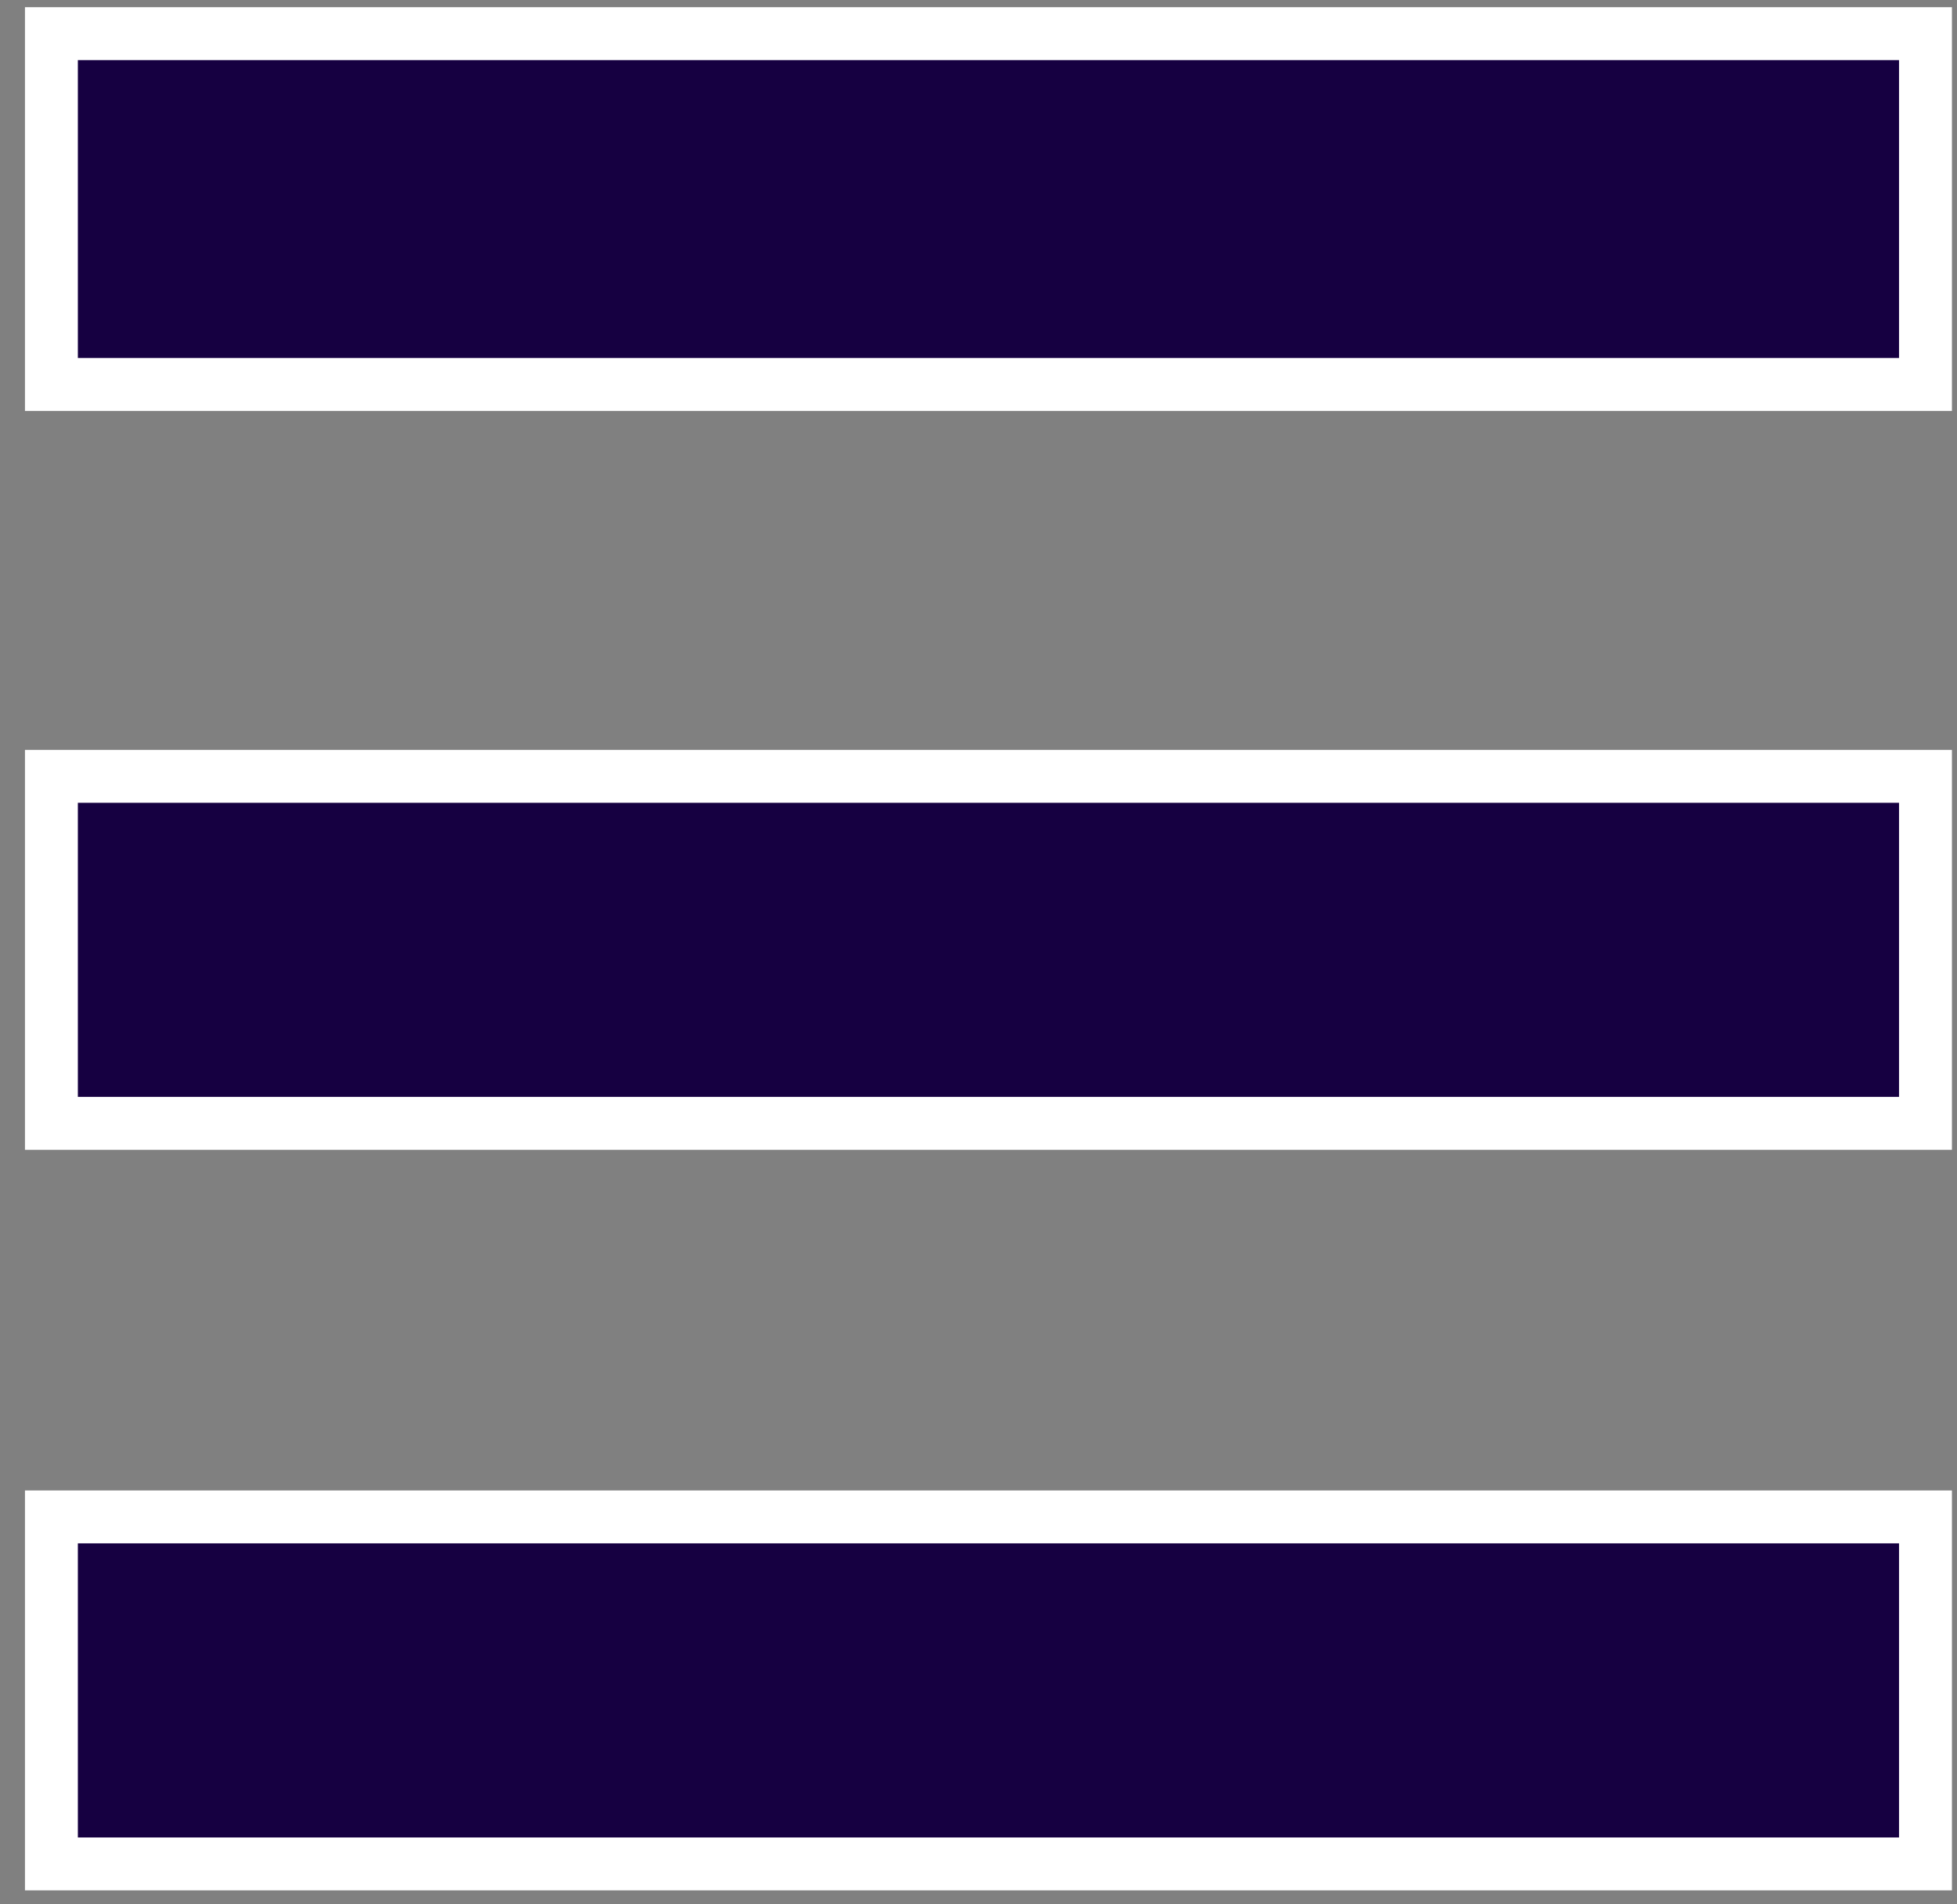 <?xml version="1.0" encoding="UTF-8"?>
<svg width="37px" height="36px" viewBox="0 0 37 36" version="1.1" xmlns="http://www.w3.org/2000/svg" xmlns:xlink="http://www.w3.org/1999/xlink">
    <rect x="0" y="0" width="37" height="36" fill="#808080" stroke="none"/>
    <!-- Generator: Sketch 52.5 (67469) - http://www.bohemiancoding.com/sketch -->
    <title>hamburgerMenu</title>
    <desc>Created with Sketch.</desc>
    <g id="Page-1" stroke="none" stroke-width="1" fill="none" fill-rule="evenodd">
        <g id="hamburgerMenu" fill="#160041" fill-rule="nonzero" stroke="#FFFFFF">
            <path d="M36.404,7.268 L36.404,0.636 L0.972,0.636 L0.972,7.268 L36.404,7.268 Z M36.404,21.236 L36.404,14.676 L0.972,14.676 L0.972,21.236 L36.404,21.236 Z M36.404,35.236 L36.404,28.676 L0.972,28.676 L0.972,35.236 L36.404,35.236 Z" id="="></path>
        </g>
    </g>
</svg>